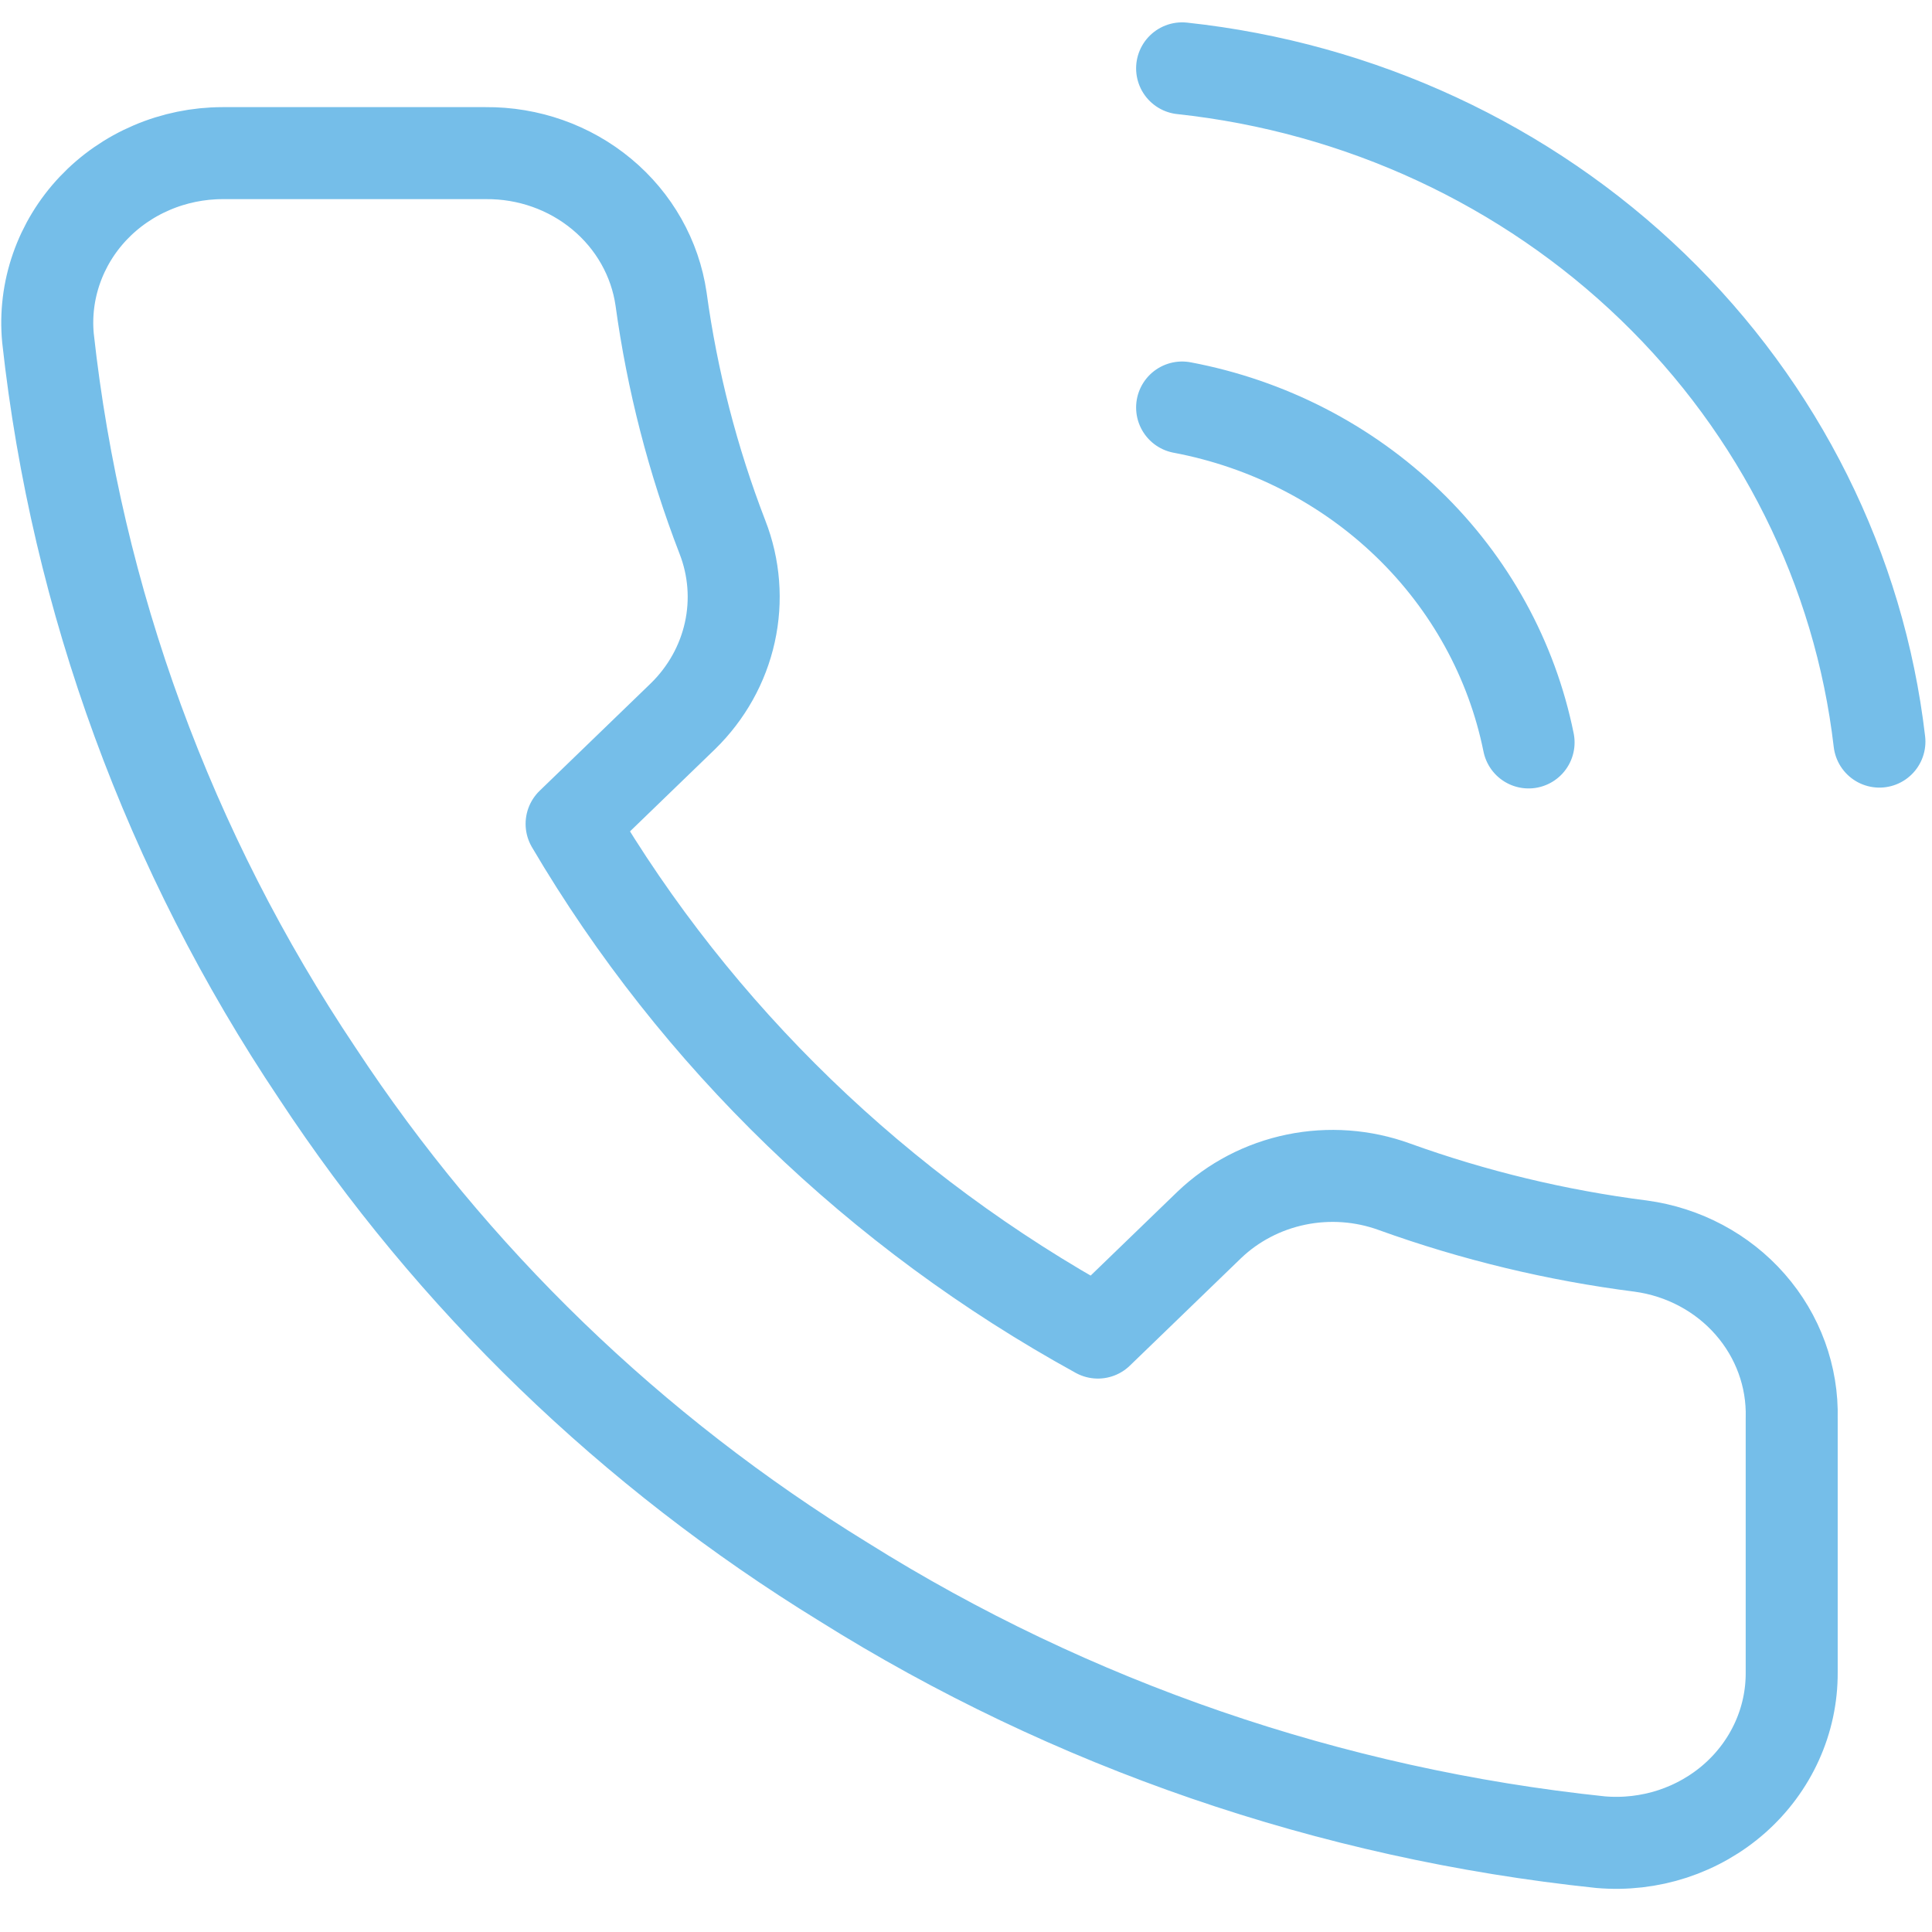 <svg width="42" height="42" viewBox="0 0 42 42" fill="none" xmlns="http://www.w3.org/2000/svg">
<path d="M25.698 8.859C27.56 9.21 29.272 10.091 30.614 11.388C31.956 12.685 32.866 14.34 33.23 16.14M25.698 1.486C29.567 1.902 33.176 3.577 35.93 6.236C38.685 8.896 40.422 12.382 40.857 16.122M38.95 30.831V36.361C38.952 36.874 38.844 37.382 38.631 37.852C38.418 38.323 38.106 38.745 37.715 39.092C37.323 39.439 36.861 39.703 36.358 39.868C35.855 40.032 35.322 40.093 34.793 40.047C28.926 39.431 23.29 37.493 18.337 34.388C13.73 31.558 9.824 27.782 6.897 23.329C3.674 18.52 1.668 13.045 1.043 7.348C0.995 6.838 1.058 6.324 1.227 5.839C1.396 5.354 1.667 4.908 2.024 4.53C2.381 4.152 2.816 3.85 3.3 3.644C3.784 3.437 4.308 3.33 4.837 3.329H10.558C11.483 3.321 12.38 3.637 13.082 4.221C13.784 4.804 14.242 5.614 14.371 6.5C14.613 8.269 15.06 10.007 15.706 11.679C15.963 12.339 16.018 13.056 15.866 13.745C15.714 14.435 15.361 15.067 14.848 15.569L12.426 17.91C15.141 22.524 19.093 26.345 23.867 28.969L26.289 26.628C26.807 26.133 27.462 25.791 28.175 25.644C28.888 25.497 29.63 25.551 30.312 25.799C32.042 26.423 33.84 26.856 35.67 27.089C36.597 27.215 37.443 27.666 38.047 28.356C38.652 29.046 38.973 29.927 38.95 30.831Z" stroke="#75BEE9" stroke-width="2" stroke-linecap="round" stroke-linejoin="round"/>
</svg>
